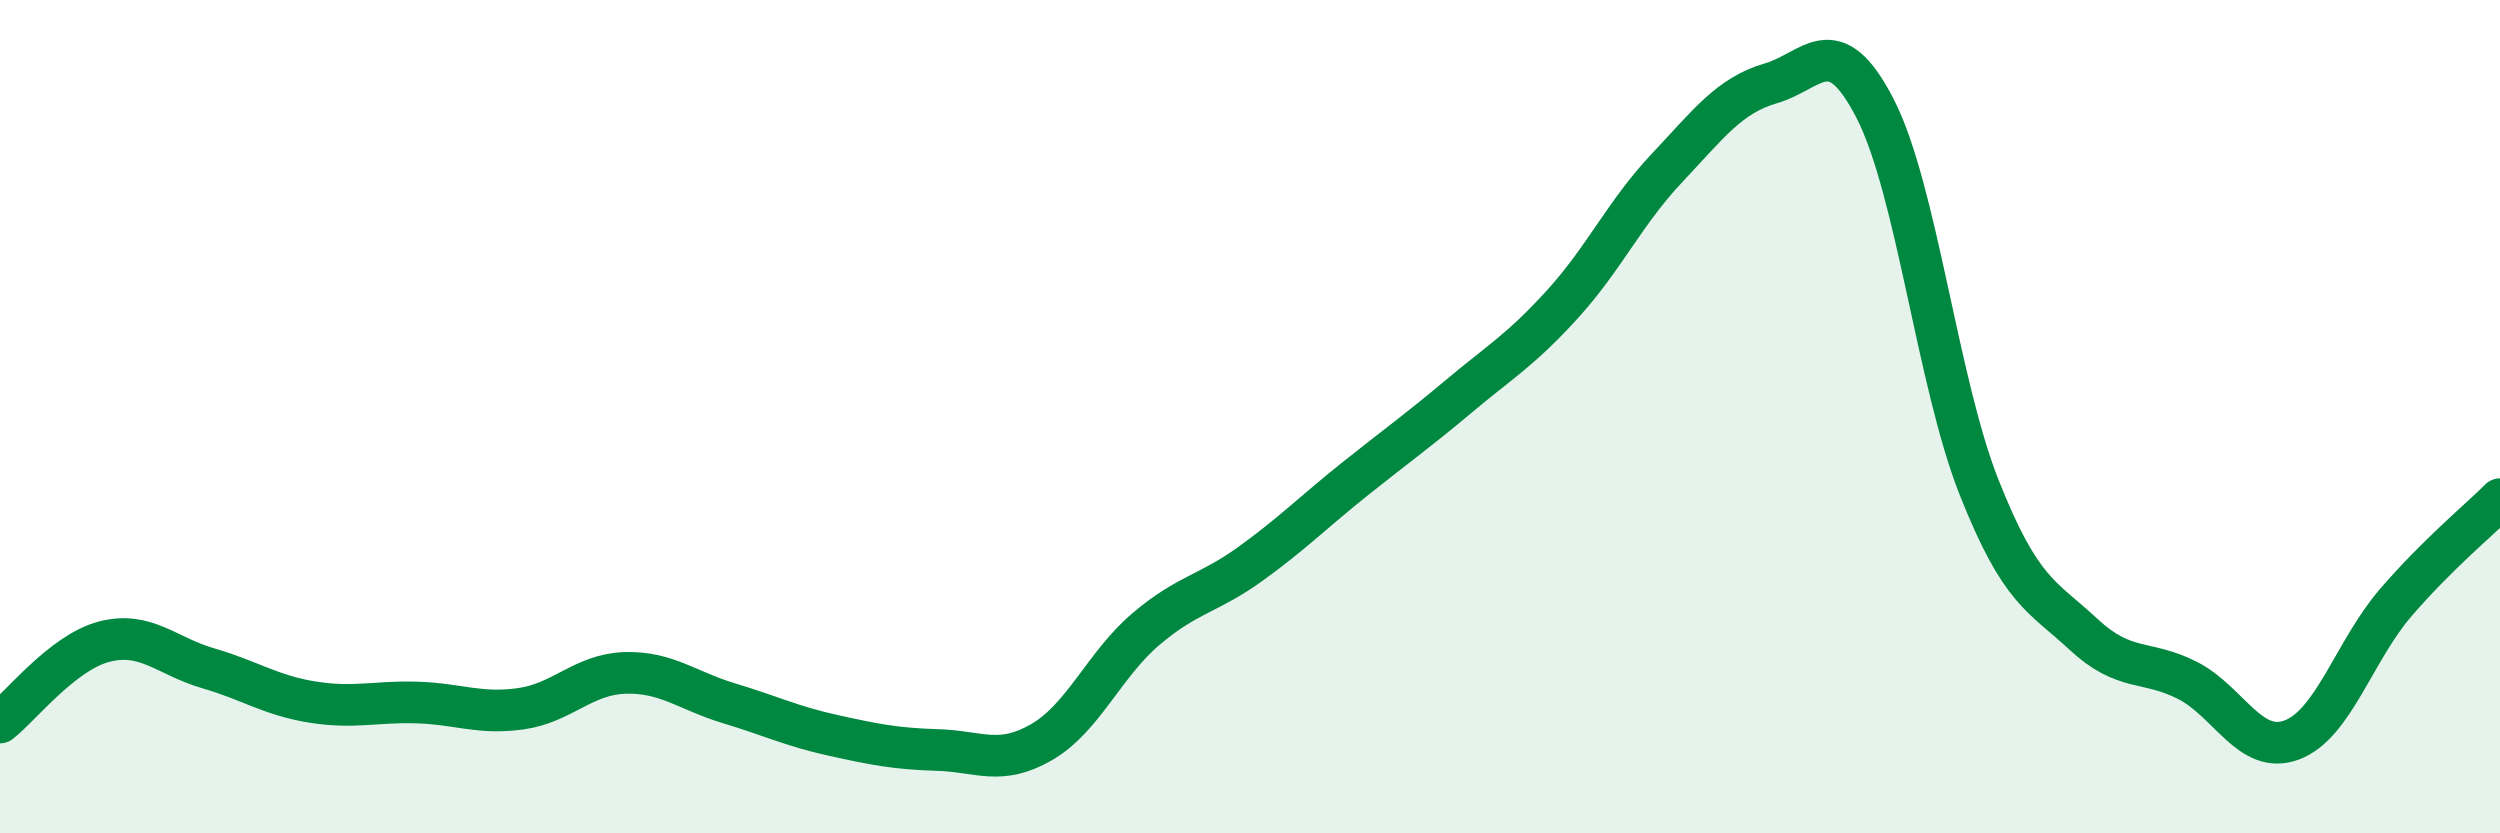 
    <svg width="60" height="20" viewBox="0 0 60 20" xmlns="http://www.w3.org/2000/svg">
      <path
        d="M 0,17.34 C 0.5,16.95 1.5,15.66 2.5,15.4 C 3.5,15.14 4,15.75 5,16.04 C 6,16.33 6.5,16.69 7.5,16.85 C 8.5,17.01 9,16.83 10,16.86 C 11,16.89 11.5,17.15 12.5,17.01 C 13.5,16.87 14,16.18 15,16.15 C 16,16.12 16.5,16.58 17.5,16.88 C 18.5,17.18 19,17.43 20,17.65 C 21,17.87 21.5,17.97 22.5,18 C 23.5,18.03 24,18.39 25,17.81 C 26,17.23 26.5,15.95 27.5,15.1 C 28.5,14.25 29,14.26 30,13.54 C 31,12.82 31.5,12.31 32.5,11.51 C 33.5,10.71 34,10.36 35,9.52 C 36,8.68 36.5,8.4 37.5,7.3 C 38.5,6.2 39,5.1 40,4.04 C 41,2.98 41.5,2.29 42.5,2 C 43.5,1.71 44,0.66 45,2.6 C 46,4.54 46.5,9.18 47.5,11.7 C 48.5,14.22 49,14.29 50,15.22 C 51,16.15 51.5,15.82 52.5,16.33 C 53.5,16.84 54,18.13 55,17.76 C 56,17.39 56.5,15.62 57.5,14.46 C 58.5,13.3 59.5,12.48 60,11.98L60 20L0 20Z"
        fill="#008740"
        opacity="0.1"
        stroke-linecap="round"
        stroke-linejoin="round"
      />
      <path
        d="M 0,17.34 C 0.5,16.95 1.5,15.66 2.5,15.4 C 3.5,15.14 4,15.75 5,16.04 C 6,16.33 6.5,16.69 7.5,16.85 C 8.5,17.01 9,16.83 10,16.86 C 11,16.89 11.5,17.15 12.5,17.01 C 13.5,16.87 14,16.18 15,16.15 C 16,16.12 16.5,16.58 17.5,16.88 C 18.5,17.18 19,17.43 20,17.65 C 21,17.87 21.5,17.97 22.5,18 C 23.5,18.03 24,18.39 25,17.81 C 26,17.23 26.5,15.95 27.5,15.1 C 28.5,14.25 29,14.26 30,13.54 C 31,12.82 31.5,12.31 32.5,11.51 C 33.5,10.71 34,10.36 35,9.52 C 36,8.68 36.5,8.4 37.5,7.3 C 38.5,6.2 39,5.1 40,4.04 C 41,2.98 41.5,2.29 42.5,2 C 43.5,1.71 44,0.66 45,2.6 C 46,4.54 46.5,9.18 47.5,11.7 C 48.5,14.22 49,14.29 50,15.22 C 51,16.15 51.5,15.82 52.5,16.33 C 53.5,16.84 54,18.13 55,17.76 C 56,17.39 56.5,15.62 57.5,14.46 C 58.5,13.3 59.5,12.48 60,11.98"
        stroke="#008740"
        stroke-width="1"
        fill="none"
        stroke-linecap="round"
        stroke-linejoin="round"
      />
    </svg>
  